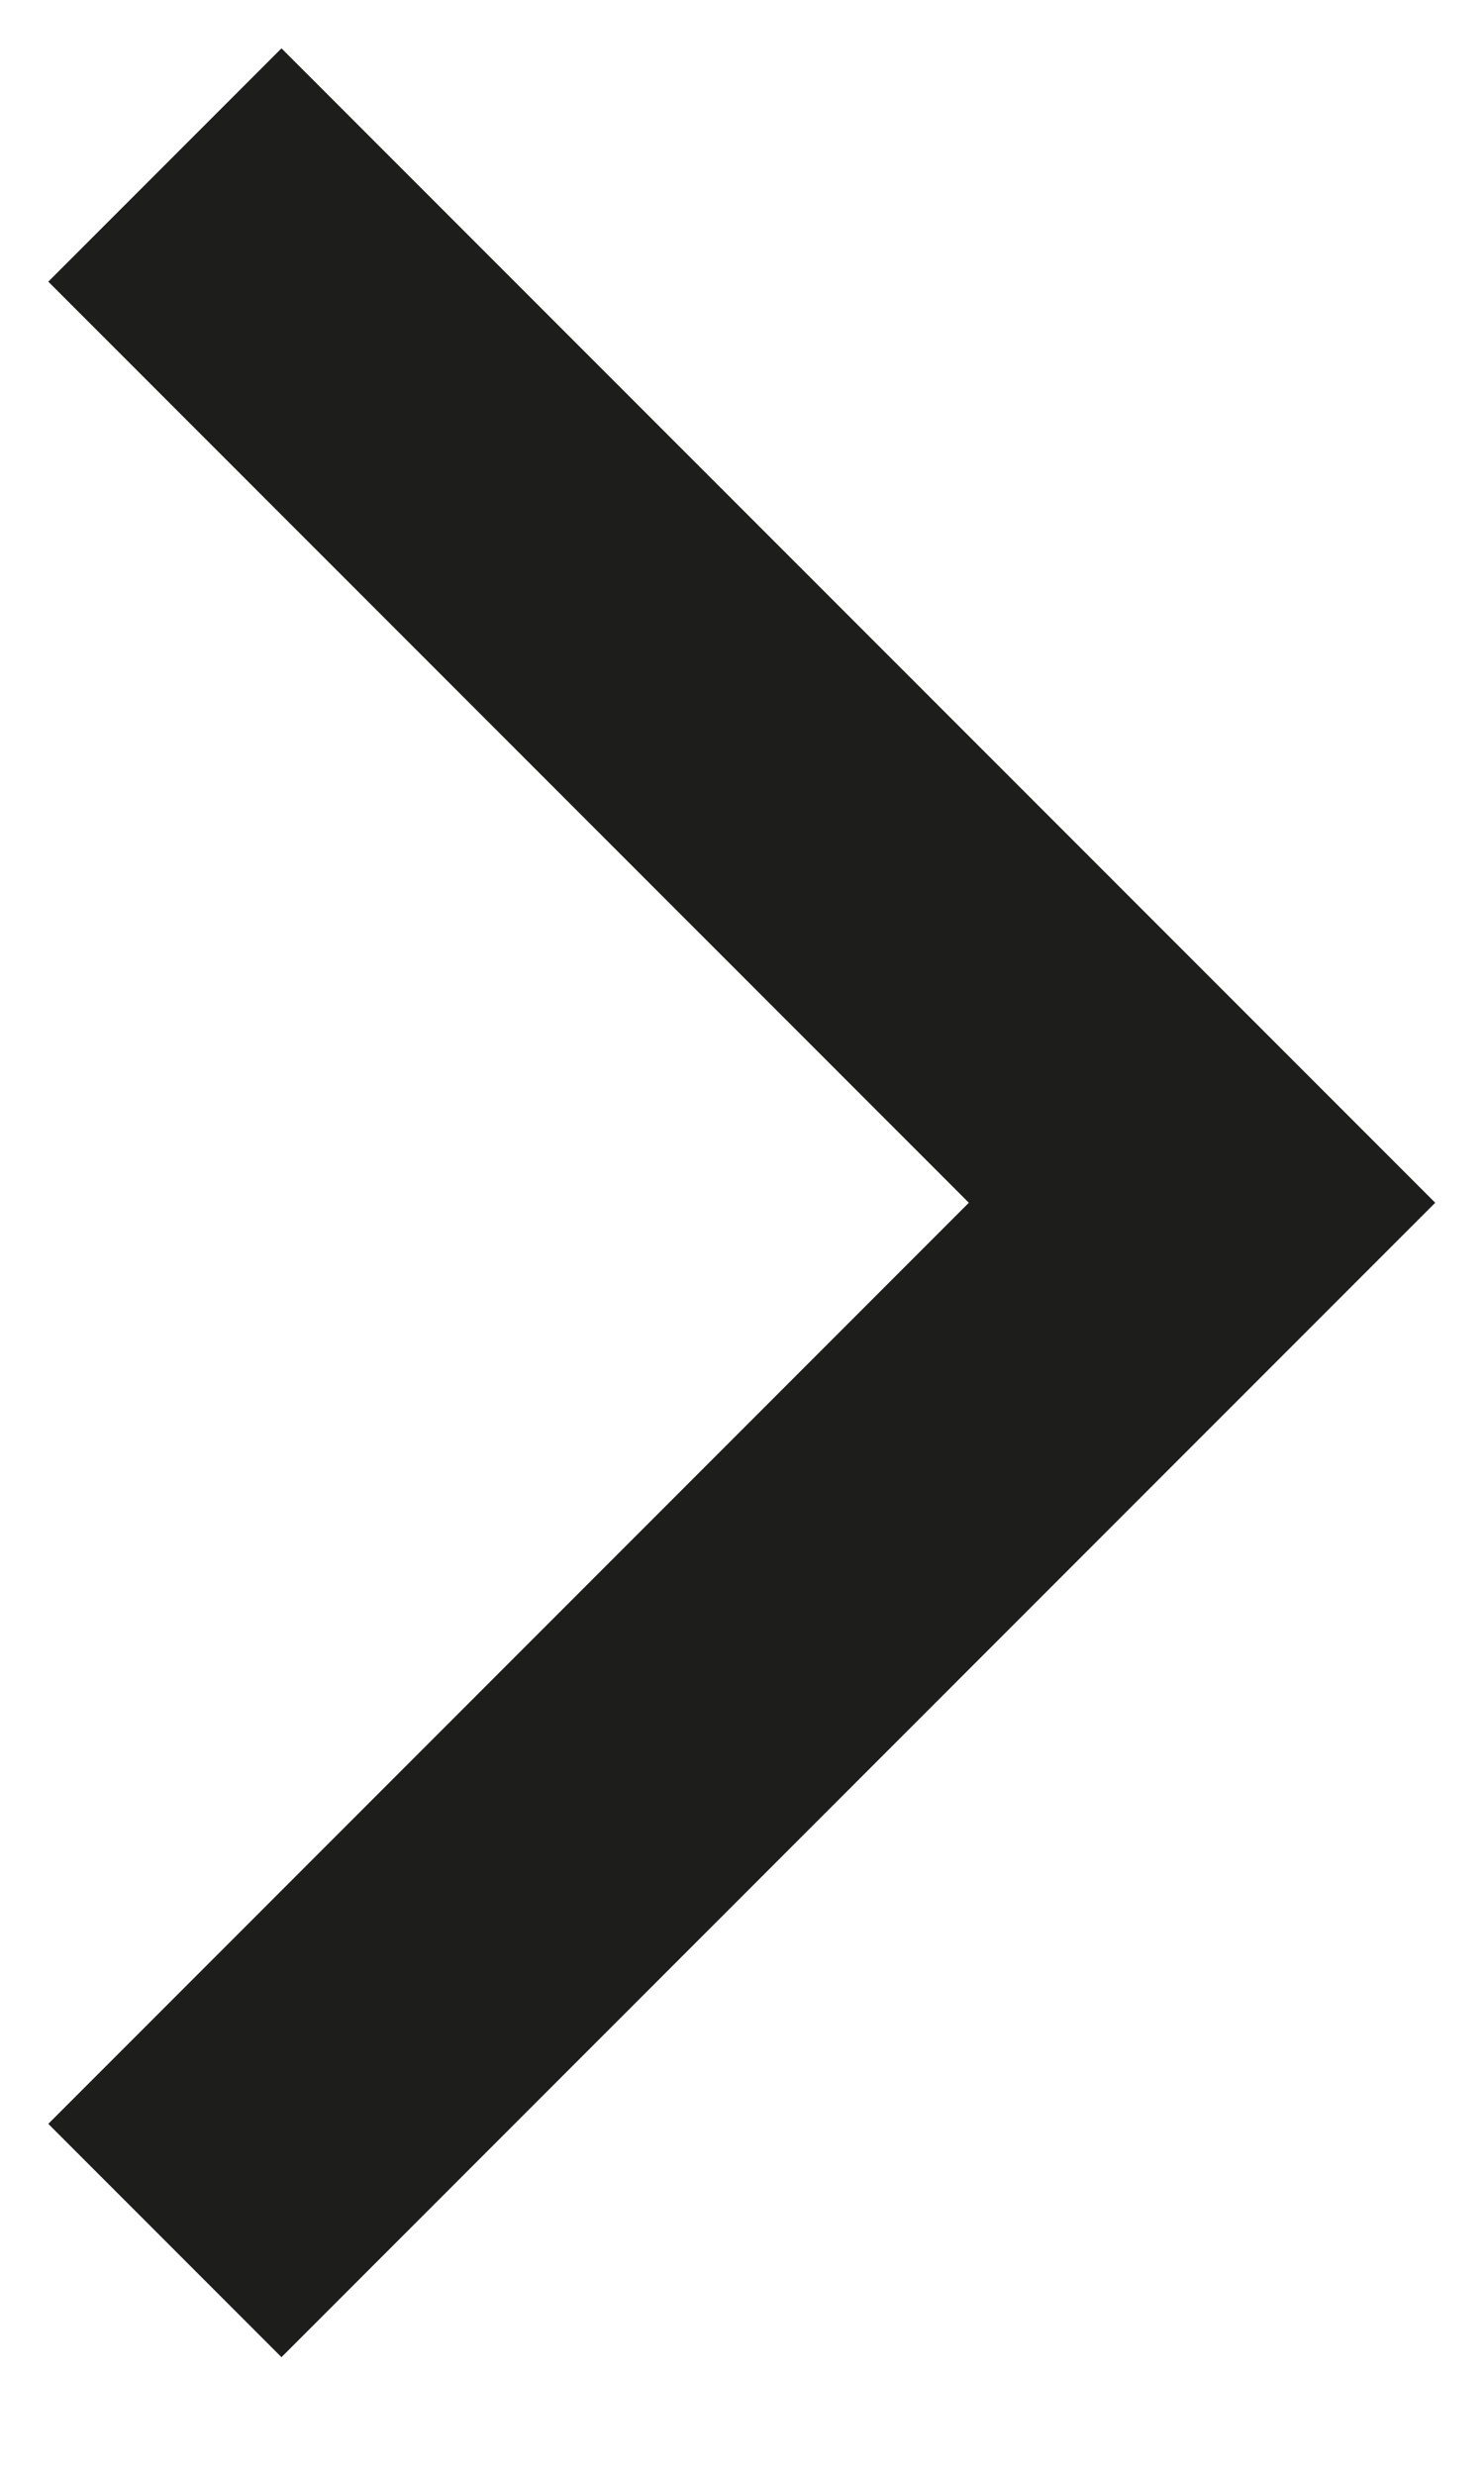 <?xml version="1.0" encoding="UTF-8"?> <svg xmlns="http://www.w3.org/2000/svg" width="9" height="15" viewBox="0 0 9 15" fill="none"><path d="M1 1L7.29 7.29L1 13.58" stroke="#1D1D1B" stroke-width="2"></path></svg> 